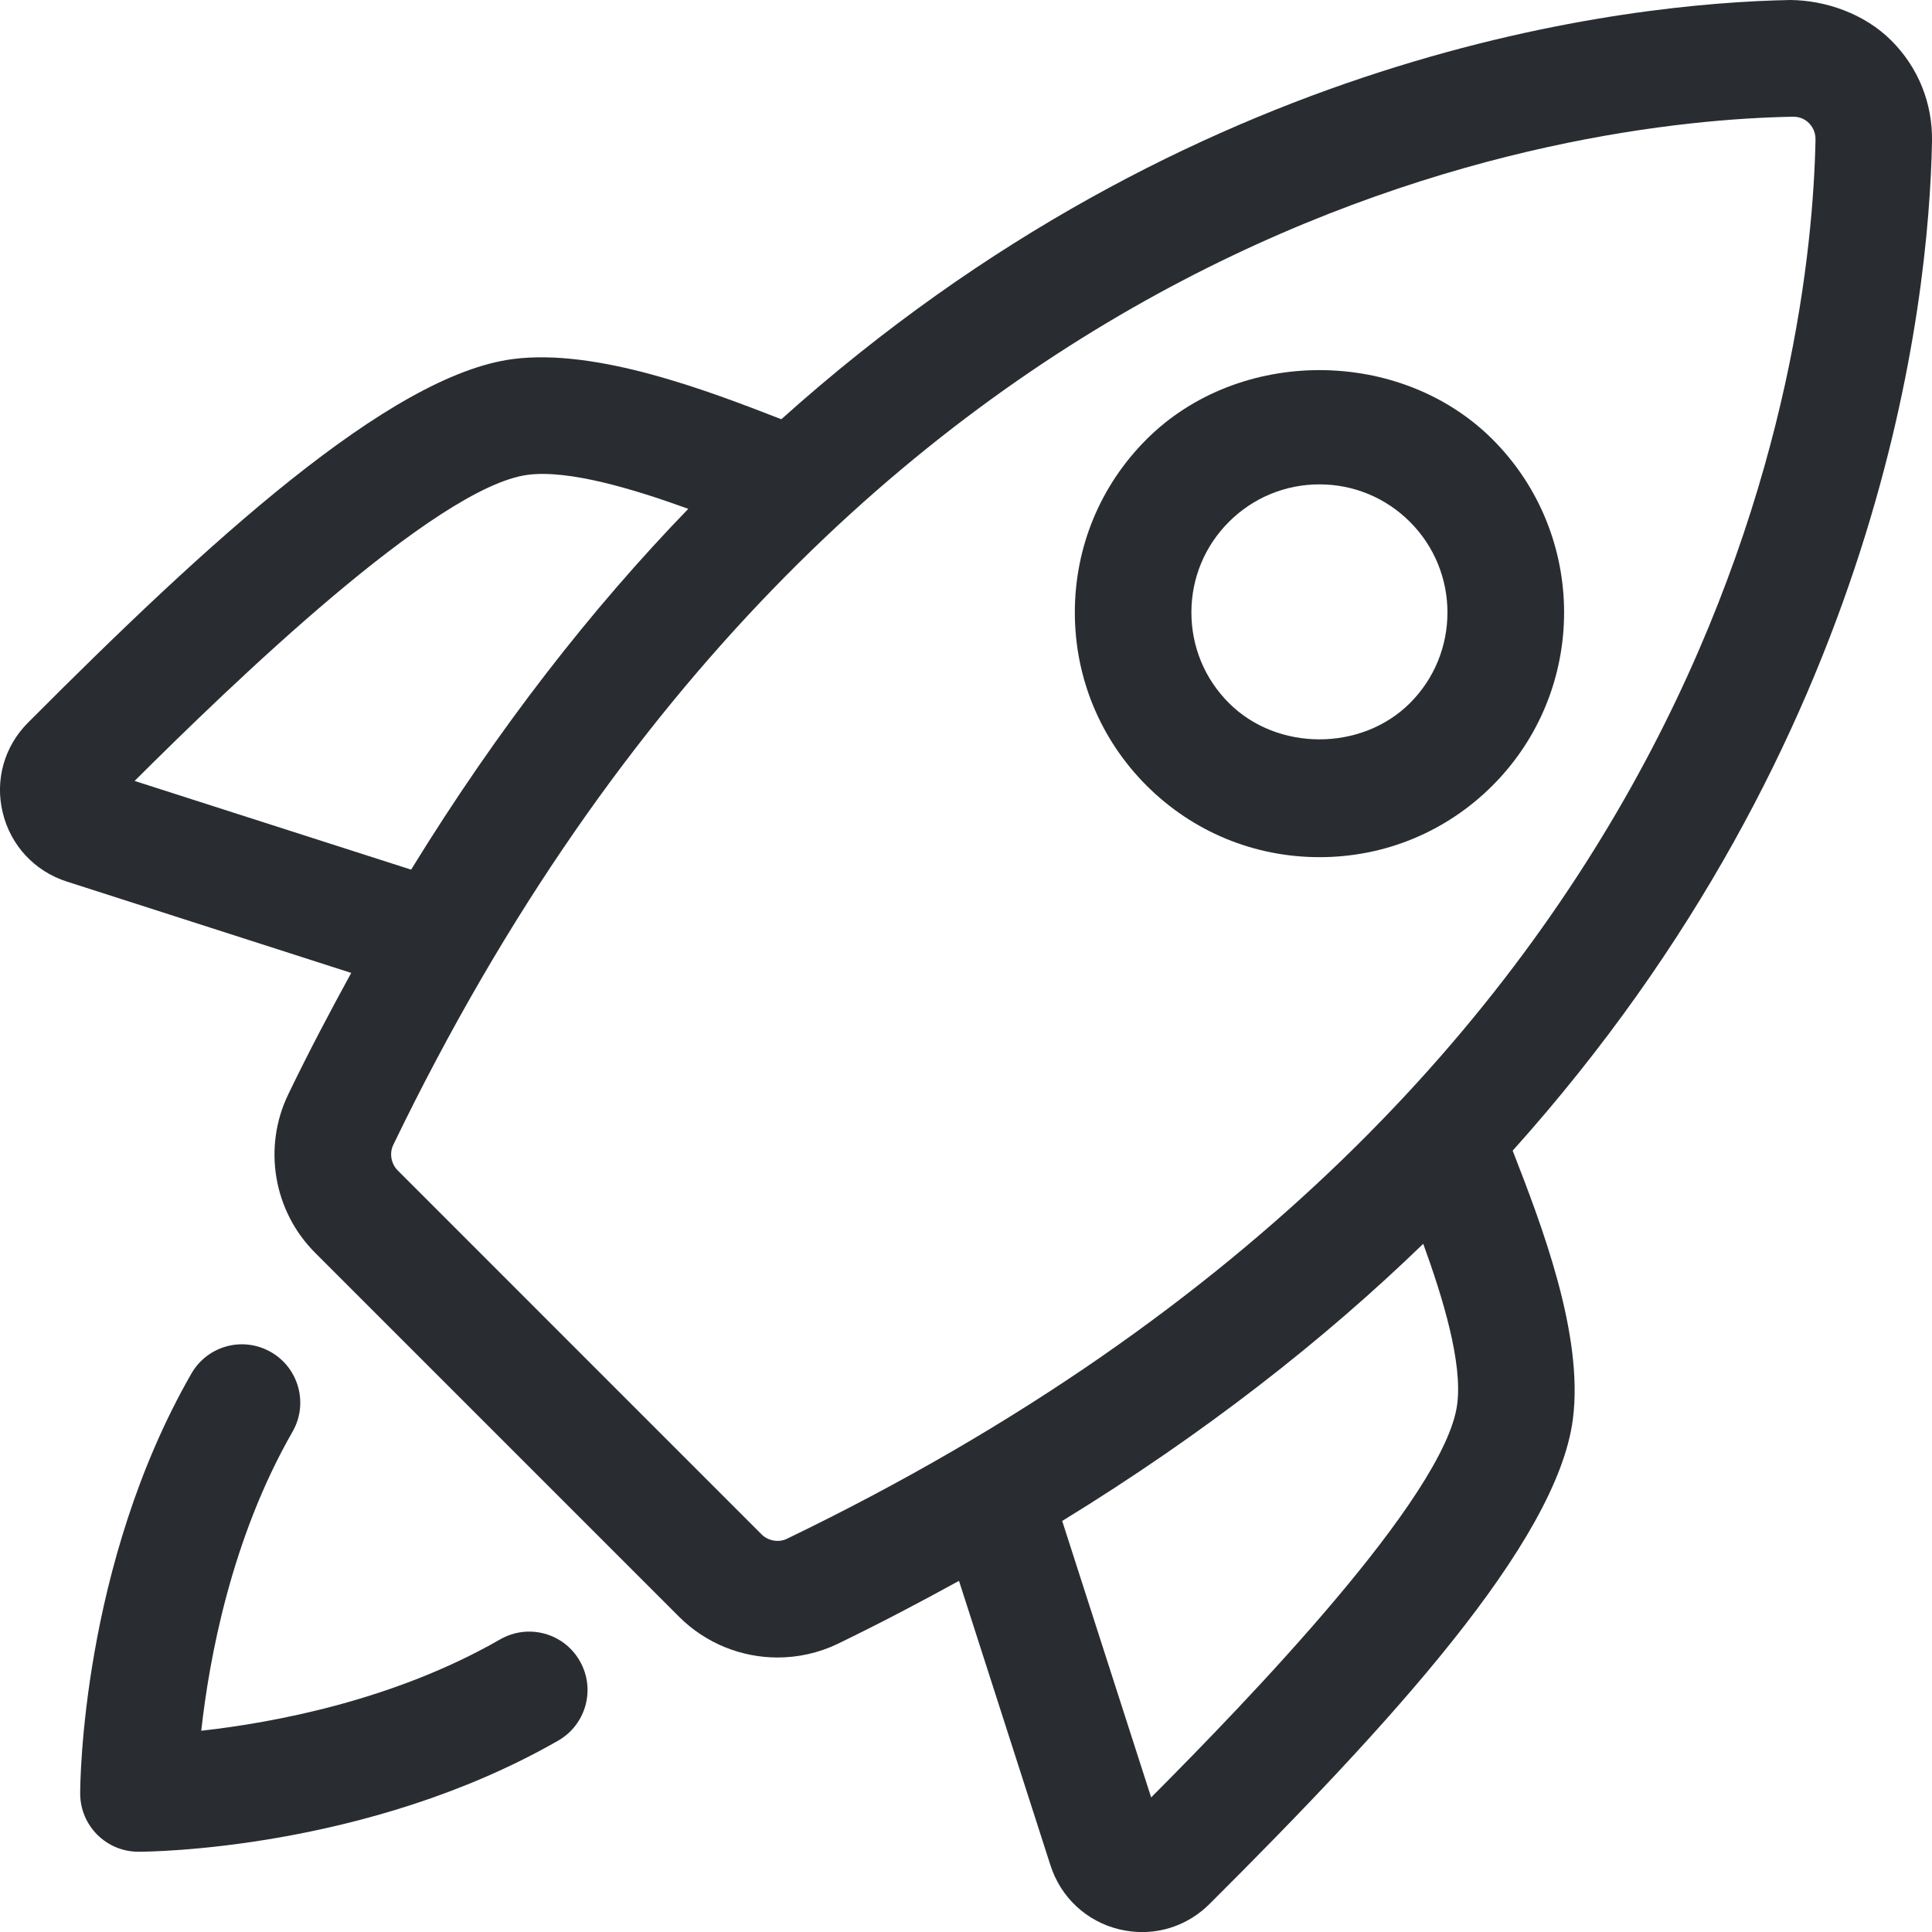 <svg width="24" height="24" viewBox="0 0 24 24" fill="none" xmlns="http://www.w3.org/2000/svg">
<path d="M6.213 20.365C4.884 21.128 3.386 21.401 2.5 21.5C2.598 20.613 2.871 19.115 3.634 17.785C3.833 17.438 3.713 16.995 3.366 16.796C3.016 16.596 2.576 16.717 2.377 17.064C1.012 19.445 0.996 22.163 0.996 22.279C0.996 22.679 1.32 23.003 1.72 23.003C1.836 23.003 4.554 22.987 6.935 21.622C7.282 21.422 7.402 20.98 7.202 20.633C7.004 20.286 6.562 20.165 6.213 20.365Z" fill="#292D32"/>
<path d="M24 1.759C24.009 1.283 23.829 0.837 23.494 0.503C23.16 0.169 22.677 0.004 22.241 0C20.235 0.038 14.825 0.613 9.706 5.208C8.794 4.853 7.418 4.326 6.374 4.46C4.839 4.658 2.57 6.747 0.348 8.977C0.053 9.272 -0.065 9.69 0.034 10.096C0.133 10.503 0.43 10.823 0.83 10.951L4.363 12.086C4.097 12.572 3.834 13.069 3.581 13.594C3.262 14.254 3.397 15.047 3.917 15.565L8.435 20.083C8.766 20.415 9.211 20.59 9.659 20.59C9.912 20.59 10.168 20.535 10.407 20.42C10.931 20.166 11.429 19.904 11.913 19.638L13.049 23.171C13.177 23.57 13.496 23.868 13.904 23.967C13.999 23.989 14.094 24.001 14.188 24.001C14.498 24.001 14.797 23.879 15.024 23.653C17.253 21.431 19.343 19.163 19.539 17.628C19.675 16.574 19.146 15.207 18.791 14.294C23.386 9.175 23.962 3.765 24 1.759ZM1.672 9.701C2.851 8.527 5.412 6.045 6.559 5.898C7.07 5.833 7.872 6.075 8.55 6.321C7.353 7.558 6.191 9.04 5.107 10.803L1.672 9.701ZM9.776 19.115C9.674 19.165 9.543 19.143 9.459 19.059L4.941 14.54C4.858 14.457 4.835 14.327 4.885 14.223C10.512 2.568 19.613 1.499 22.269 1.45H22.276C22.372 1.45 22.434 1.492 22.471 1.529C22.502 1.56 22.554 1.627 22.553 1.732C22.501 4.388 21.431 13.489 9.776 19.115ZM18.102 17.443C17.955 18.588 15.474 21.15 14.3 22.328L13.195 18.894C14.96 17.811 16.443 16.648 17.68 15.451C17.926 16.128 18.169 16.928 18.102 17.443Z" fill="#292D32"/>
<path d="M18.541 9.758C19.726 8.572 19.726 6.644 18.541 5.458C17.392 4.311 15.389 4.311 14.242 5.458C13.668 6.032 13.352 6.796 13.352 7.608C13.352 8.42 13.669 9.184 14.242 9.758C14.816 10.332 15.579 10.648 16.392 10.648C17.204 10.648 17.967 10.332 18.541 9.758ZM17.516 8.733C16.915 9.335 15.866 9.335 15.266 8.733C14.965 8.433 14.8 8.033 14.8 7.608C14.8 7.183 14.965 6.784 15.266 6.483C15.566 6.183 15.966 6.017 16.391 6.017C16.815 6.017 17.215 6.183 17.515 6.483C18.136 7.104 18.136 8.113 17.516 8.733Z" fill="#292D32"/>
</svg>
